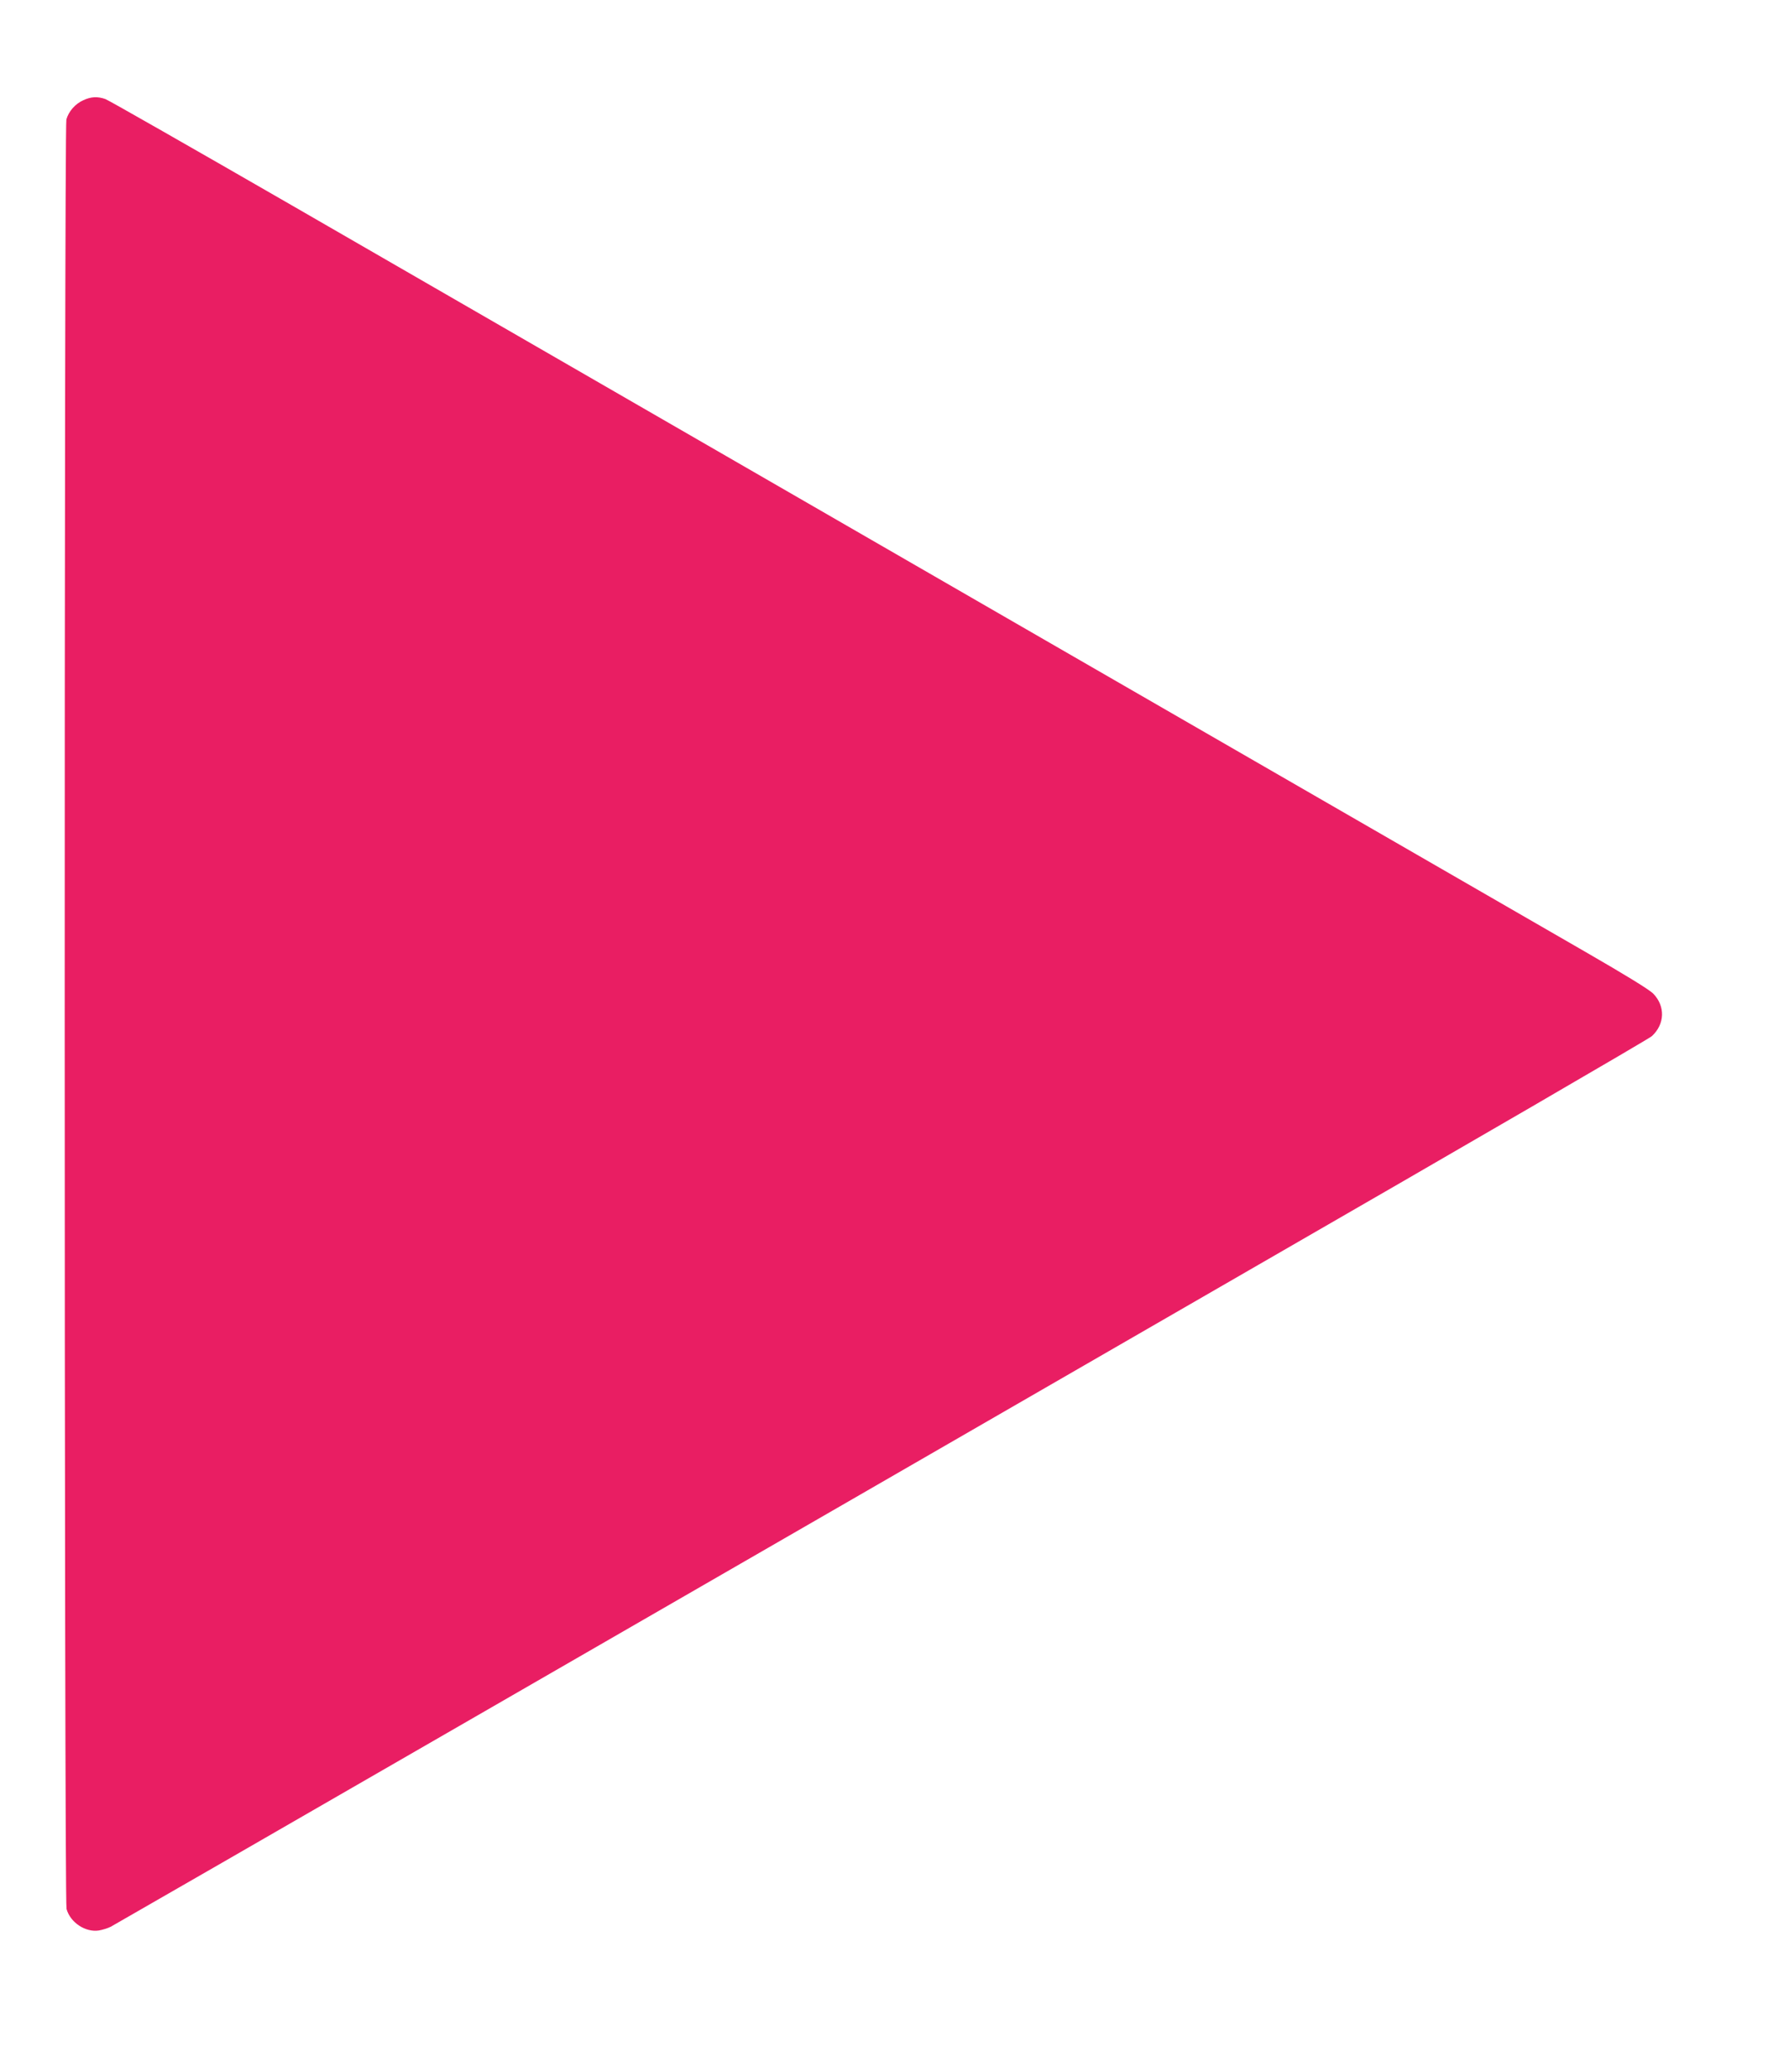 <?xml version="1.0" standalone="no"?>
<!DOCTYPE svg PUBLIC "-//W3C//DTD SVG 20010904//EN"
 "http://www.w3.org/TR/2001/REC-SVG-20010904/DTD/svg10.dtd">
<svg version="1.0" xmlns="http://www.w3.org/2000/svg"
 width="1105pt" height="1280pt" viewBox="0 0 1105 1280"
 preserveAspectRatio="xMidYMid meet">
<g transform="translate(0,1280) scale(0.1,-0.1)"
fill="#e91e63" stroke="none">
<path d="M515 12181 c-50 -22 -91 -69 -105 -119 -14 -52 -14 -11002 1 -11055
23 -84 117 -146 200 -133 23 4 55 14 73 23 17 9 1052 605 2301 1326 1249 720
3377 1949 4730 2730 1353 780 2473 1431 2488 1446 80 74 84 184 9 262 -24 25
-171 115 -417 257 -382 220 -5895 3402 -7990 4612 -616 355 -1136 652 -1154
658 -48 17 -89 15 -136 -7z"/>
</g>
</svg>
